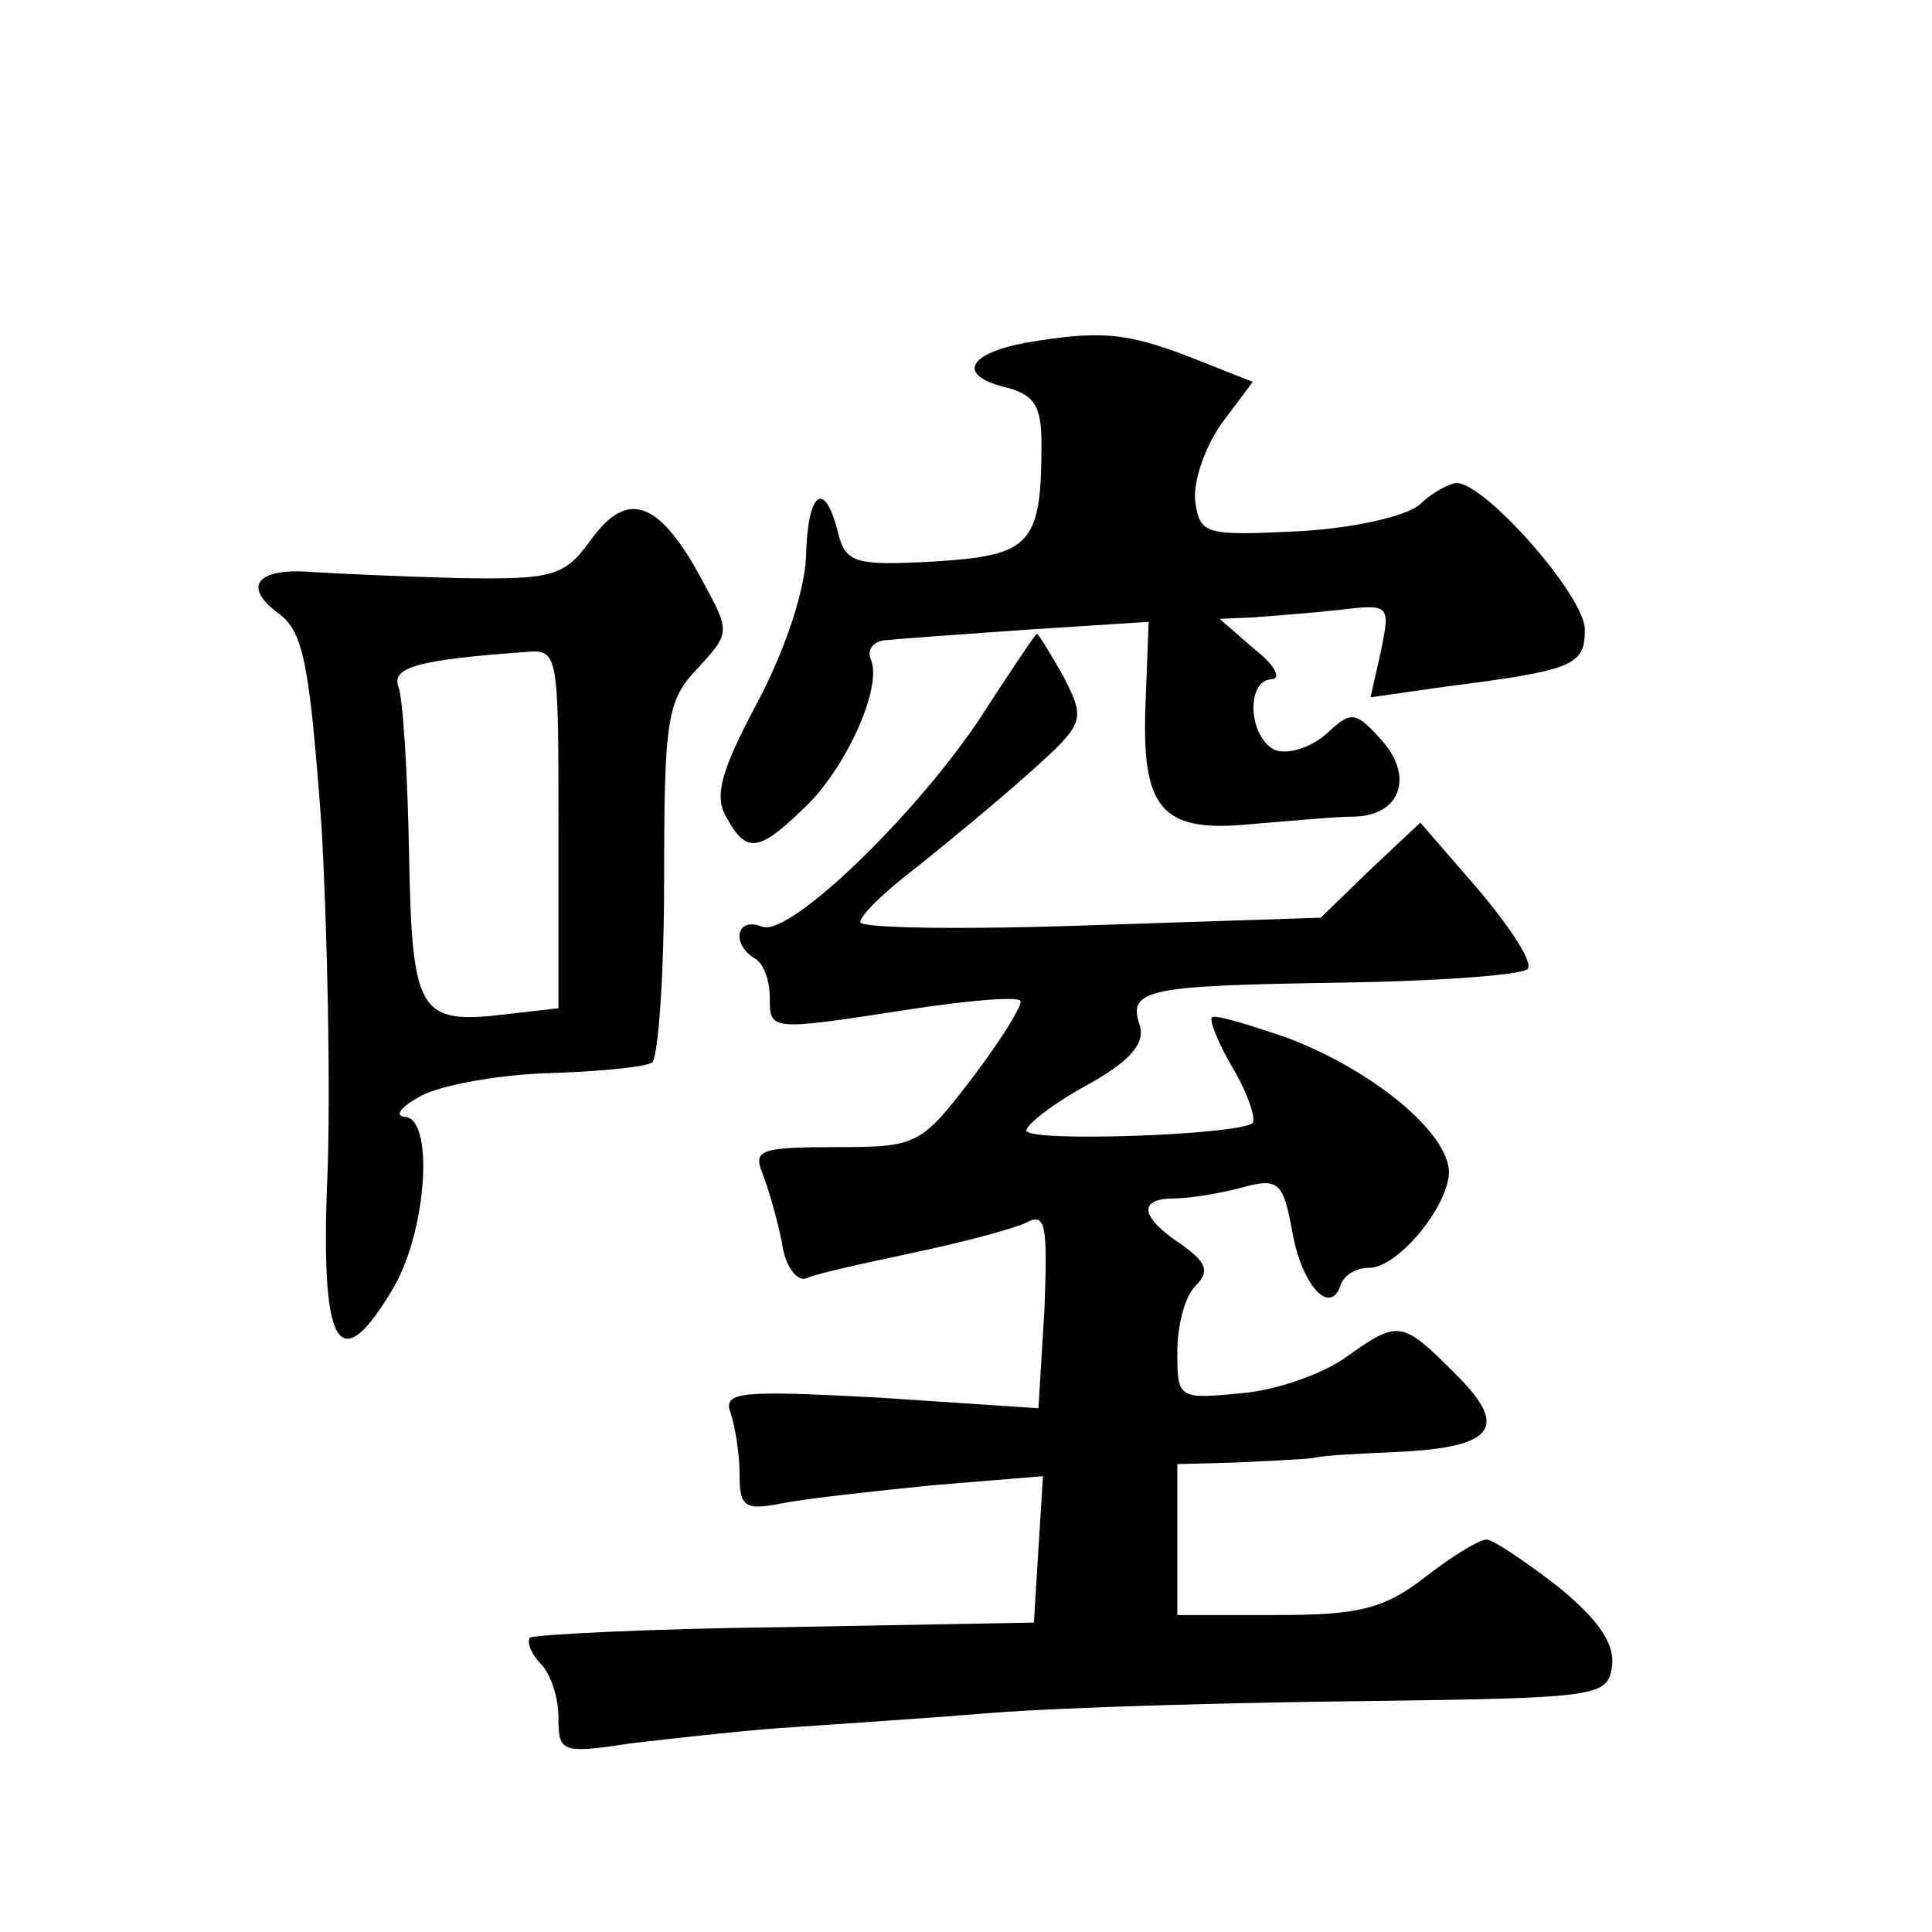 <?xml version="1.0" standalone="no"?>
<!DOCTYPE svg PUBLIC "-//W3C//DTD SVG 20010904//EN"
 "http://www.w3.org/TR/2001/REC-SVG-20010904/DTD/svg10.dtd">
<svg version="1.0" xmlns="http://www.w3.org/2000/svg"
 width="128pt" height="128pt" viewBox="0 0 128 128"
 preserveAspectRatio="xMidYMid meet">
<g transform="translate(0,128) scale(0.1,-0.1)"
fill="#0" stroke="none">
<path d="M680 1053 c-38 -7 -46 -21 -16 -29 21 -5 26 -12 26 -38 0 -67 -7 -74 -71
-78 -53 -3 -59 -1 -64 20 -9 35 -20 26 -21 -17 -1 -23 -14 -62 -32 -96 -24 -45
-29 -62 -21 -76 13 -24 21 -24 50 4 28 25 54 81 46 100 -3 7 2 13 12 13 9 1 51
4 94 7 l78 5 -2 -53 c-3 -71 10 -87 70 -81 25 2 56 5 69 5 30 1 39 27 17 51 -17
19 -20 19 -36 4 -10 -9 -25 -14 -34 -11 -18 8 -20 47 -2 47 6 1 1 10 -12 20 l-23
20 23 1 c13 1 39 3 57 5 33 4 33 3 27 -27 l-7 -31 49 7 c86 11 93 14 93 38 0 22
-66 97 -85 97 -4 0 -16 -6 -24 -14 -9 -8 -44 -16 -81 -18 -61 -3 -65 -2 -68 19
-2 13 6 36 17 52 l21 28 -43 17 c-42 16 -59 17 -107 9z M392 923 c-18 -25 -25 -27
-88 -26 -38 1 -81 3 -97 4 -36 3 -47 -9 -23 -27 17 -12 21 -33 29 -141 4 -71 6
-174 4 -230 -5 -115 7 -137 42 -79 24 38 29 116 9 116 -7 1 -2 7 11 14 13 7 51
14 84 15 33 1 64 4 69 7 4 3 8 57 8 121 0 107 2 119 22 140 22 24 22 24 3 59 -28
52 -49 60 -73 27z m-22 -192 l0 -119 -35 -4 c-58 -7 -62 1 -64 107 -1 53 -4 102
-7 110 -5 13 14 18 84 23 22 2 22 0 22 -117z M655 813 c-41 -66 -131 -154 -150
-147 -17 7 -21 -11 -5 -21 6 -3 10 -15 10 -26 0 -22 0 -22 91 -8 39 6 72 9 75 6
2 -2 -12 -25 -31 -50 -35 -46 -37 -47 -92 -47 -49 0 -54 -2 -48 -17 4 -10 10 -31
13 -46 2 -16 10 -26 16 -24 6 3 38 10 71 17 33 7 67 16 75 20 13 7 14 -2 12 -57
l-4 -66 -105 7 c-93 5 -104 4 -99 -10 3 -9 6 -27 6 -41 0 -21 3 -24 28 -19 15 3
60 8 100 12 l73 6 -3 -48 -3 -49 -164 -3 c-91 -1 -167 -5 -170 -7 -2 -3 1 -11 7
-17 7 -7 12 -23 12 -36 0 -23 2 -24 48 -17 26 3 70 8 97 10 28 2 91 6 140 10 50
4 162 7 250 8 155 2 160 3 163 23 2 15 -9 31 -36 53 -22 17 -43 31 -47 31 -5 0
-23 -11 -41 -25 -27 -21 -44 -25 -98 -25 l-66 0 0 50 0 50 38 1 c20 1 44 2 52 3
8 2 33 3 55 4 65 3 75 16 40 51 -36 36 -38 37 -73 12 -15 -11 -46 -22 -69 -24 -42
-4 -43 -4 -43 27 0 18 5 37 12 44 10 10 7 16 -10 28 -27 18 -28 30 -4 30 9 0 29
3 44 7 25 7 28 4 34 -28 6 -36 25 -57 32 -37 2 7 10 12 19 12 19 0 52 40 53 63
0 26 -49 67 -106 89 -26 9 -49 16 -51 14 -2 -2 4 -17 14 -34 10 -17 15 -33 13 -36
-9 -8 -150 -13 -150 -5 0 4 18 18 40 30 29 16 39 28 35 40 -8 24 6 26 135 28 63
1 118 5 122 9 4 4 -11 27 -32 52 l-39 45 -33 -31 -33 -32 -152 -5 c-84 -3 -153
-2 -153 2 0 5 17 21 38 37 20 16 54 44 74 62 37 33 37 35 23 63 -9 16 -17 29 -18
29 -1 0 -15 -21 -32 -47z"/>
</g>
</svg>
